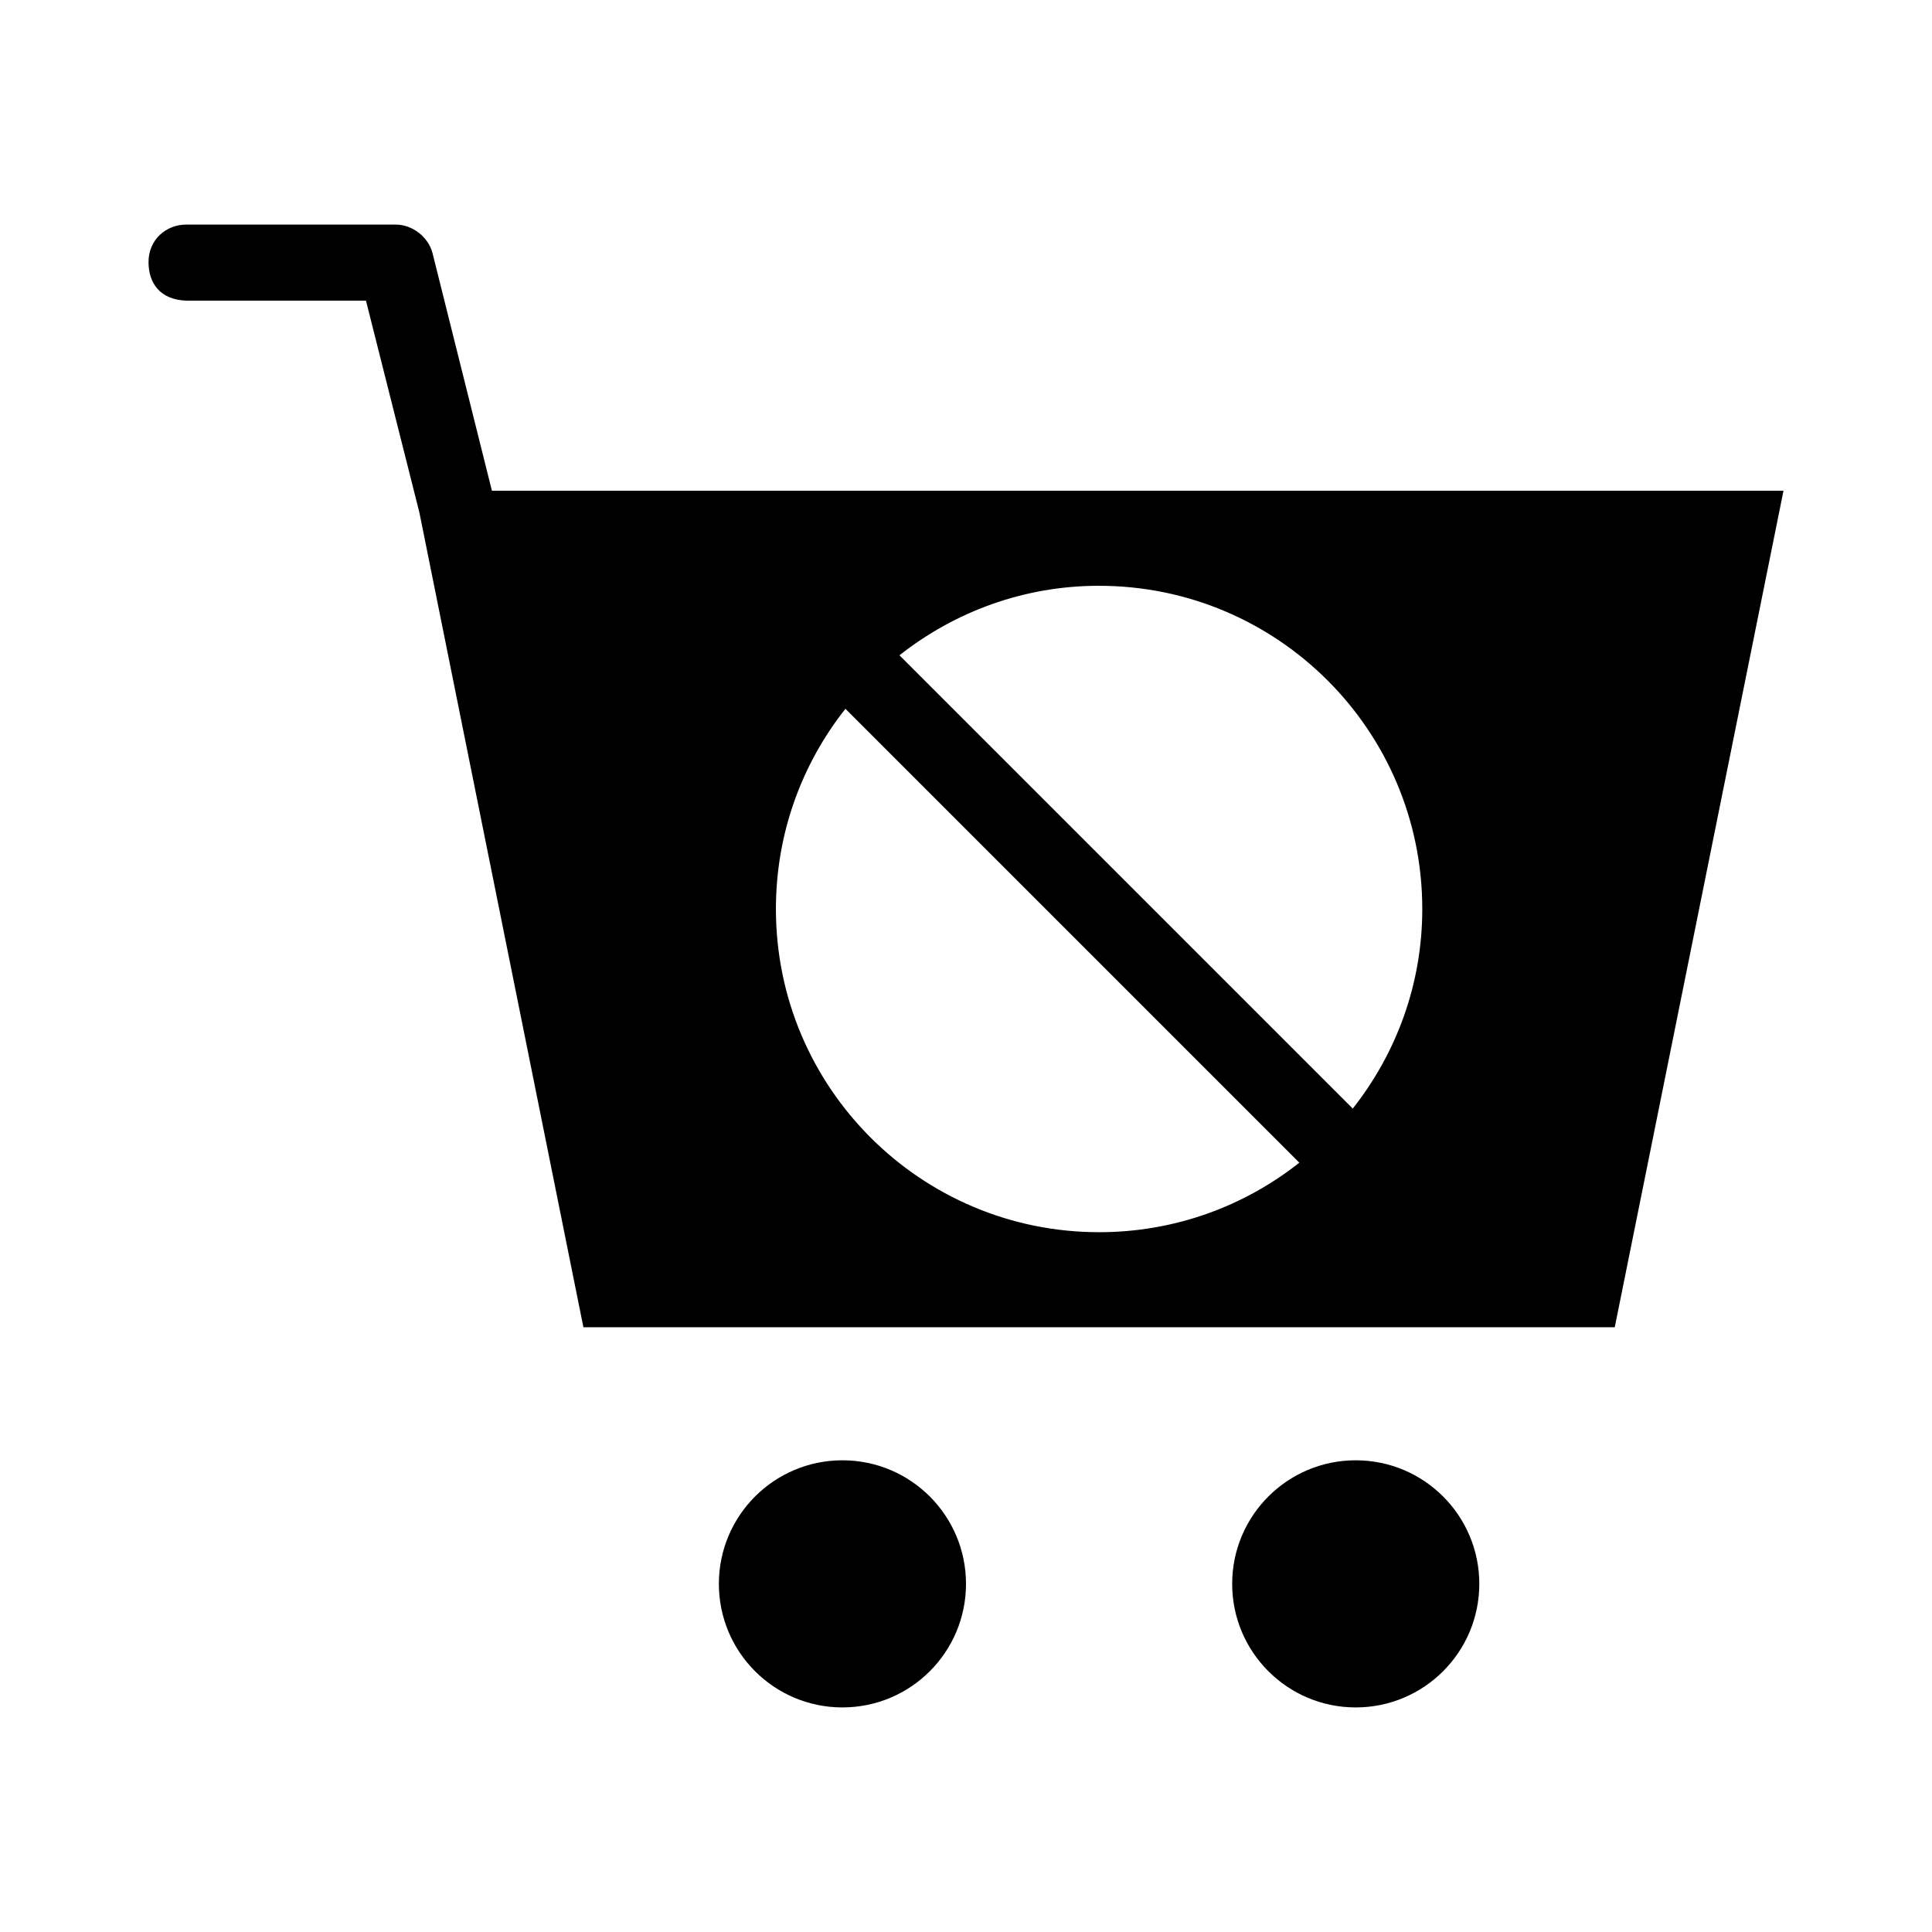 <?xml version="1.0" encoding="UTF-8"?>
<!-- Uploaded to: ICON Repo, www.iconrepo.com, Generator: ICON Repo Mixer Tools -->
<svg fill="#000000" width="800px" height="800px" version="1.1" viewBox="144 144 512 512" xmlns="http://www.w3.org/2000/svg">
 <path d="m193.44 203.52c-5.254-0.055-10.152 3.863-10.078 10.078 0.051 5.375 2.984 9.863 10.078 10.078h47.547l14.168 56.207 43.453 215.85h273.32l44.715-221.68h-342.28l-15.742-62.977c-1.109-4.289-5.332-7.559-9.762-7.559h-55.418zm241.83 95.723c47.301 0 85.648 38.348 85.648 85.648 0 20.004-6.93 38.32-18.422 52.898l-120.13-120.13c14.578-11.492 32.898-18.422 52.898-18.422zm-67.227 32.59 120.29 120.29c-14.594 11.539-33.008 18.422-53.059 18.422-47.301 0-85.648-38.348-85.648-85.648 0-20.051 6.879-38.465 18.422-53.059zm-0.789 199.16c-18.086 0-32.746 14.66-32.746 32.746s14.66 32.746 32.746 32.746 32.746-14.66 32.746-32.746-14.66-32.746-32.746-32.746zm136.03 0c-18.086 0-32.746 14.66-32.746 32.746s14.66 32.746 32.746 32.746c18.086 0 32.746-14.66 32.746-32.746s-14.66-32.746-32.746-32.746z"/>
</svg>